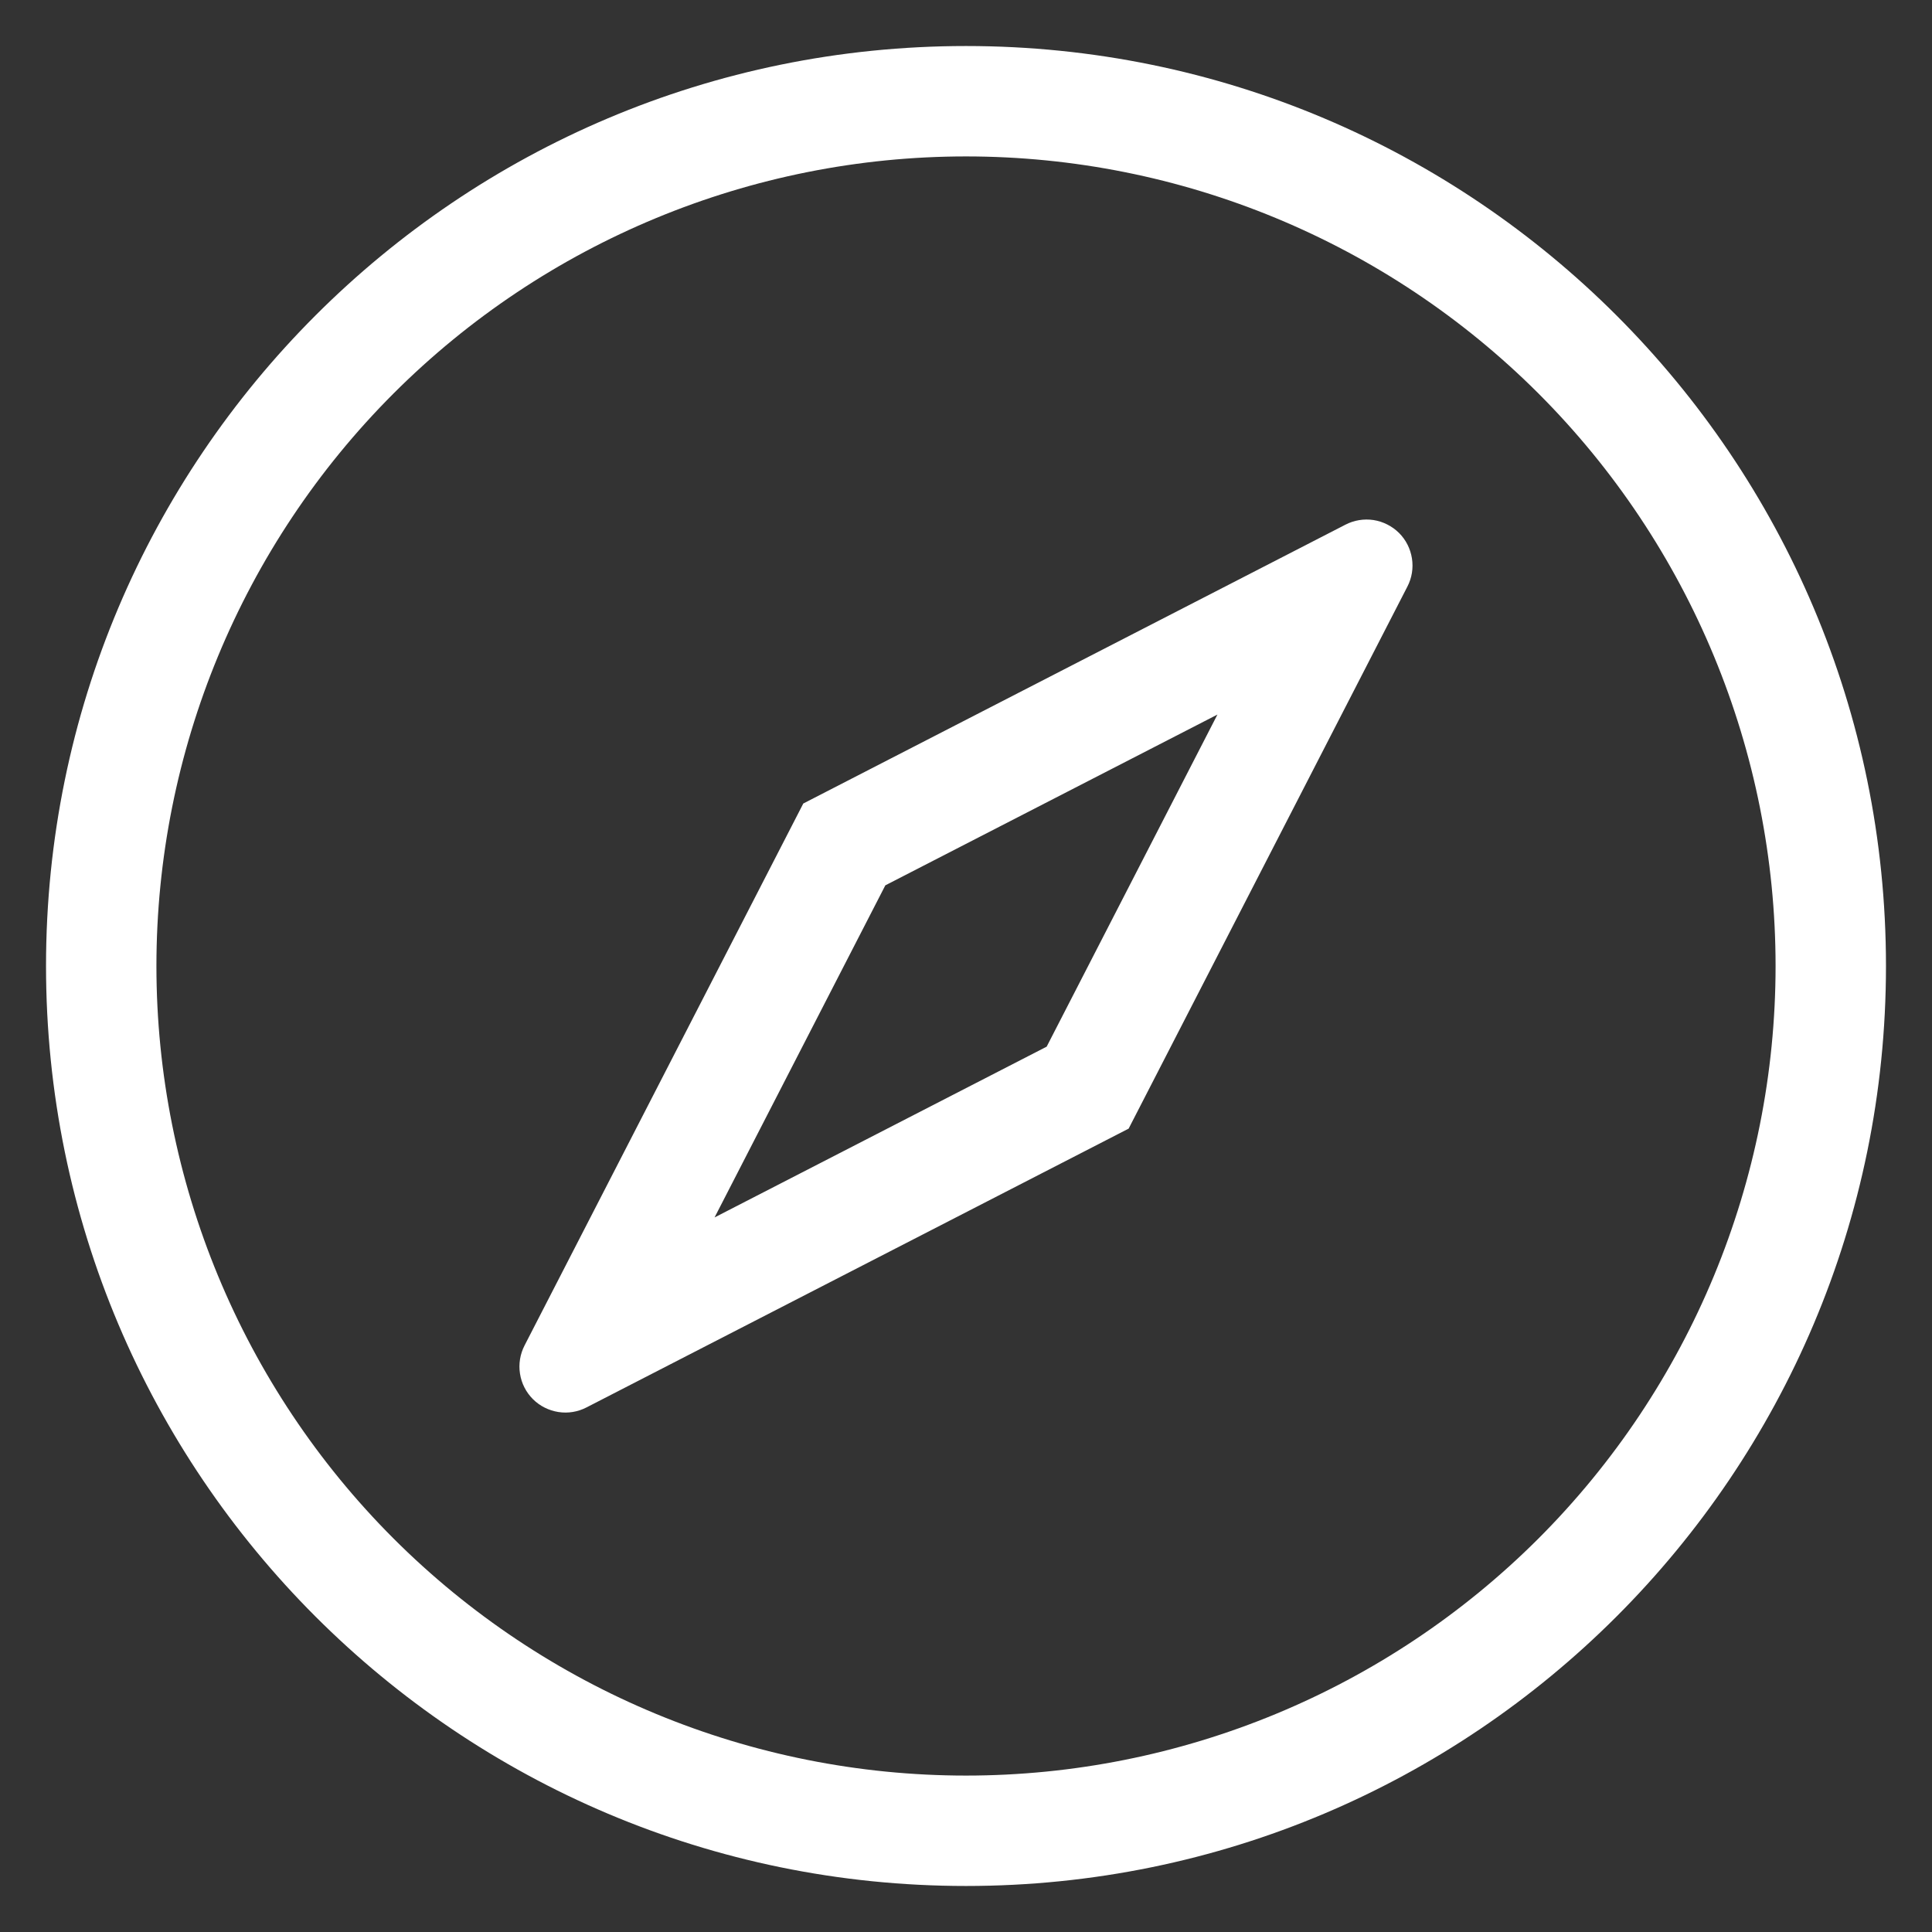 <svg width="28" height="28" viewBox="0 0 28 28" fill="none" xmlns="http://www.w3.org/2000/svg">
<rect x="0" y="0" width="28" height="28" fill="#333333" stroke="none"/>
<path fill-rule="evenodd" clip-rule="evenodd" d="M14 25.733C17.112 25.733 20.096 24.497 22.297 22.297C24.497 20.096 25.733 17.112 25.733 14C25.733 10.888 24.497 7.904 22.297 5.703C20.096 3.503 17.112 2.267 14 2.267C10.888 2.267 7.904 3.503 5.703 5.703C3.503 7.904 2.267 10.888 2.267 14C2.267 17.112 3.503 20.096 5.703 22.297C7.904 24.497 10.888 25.733 14 25.733ZM14 27.333C6.636 27.333 0.667 21.364 0.667 14C0.667 6.636 6.636 0.667 14 0.667C21.364 0.667 27.333 6.636 27.333 14C27.333 21.364 21.364 27.333 14 27.333ZM12.831 12.831L10.356 17.644L15.169 15.169L17.644 10.356L12.831 12.831ZM11.644 11.644L19.499 7.604C19.624 7.539 19.767 7.516 19.907 7.537C20.046 7.559 20.176 7.625 20.276 7.724C20.376 7.824 20.441 7.953 20.463 8.093C20.485 8.233 20.462 8.376 20.397 8.501L16.357 16.357L8.501 20.397C8.376 20.462 8.232 20.486 8.093 20.464C7.953 20.442 7.823 20.377 7.723 20.277C7.623 20.177 7.557 20.047 7.536 19.907C7.514 19.767 7.538 19.624 7.603 19.498L11.643 11.643L11.644 11.644Z" fill="white"/>
</svg>

